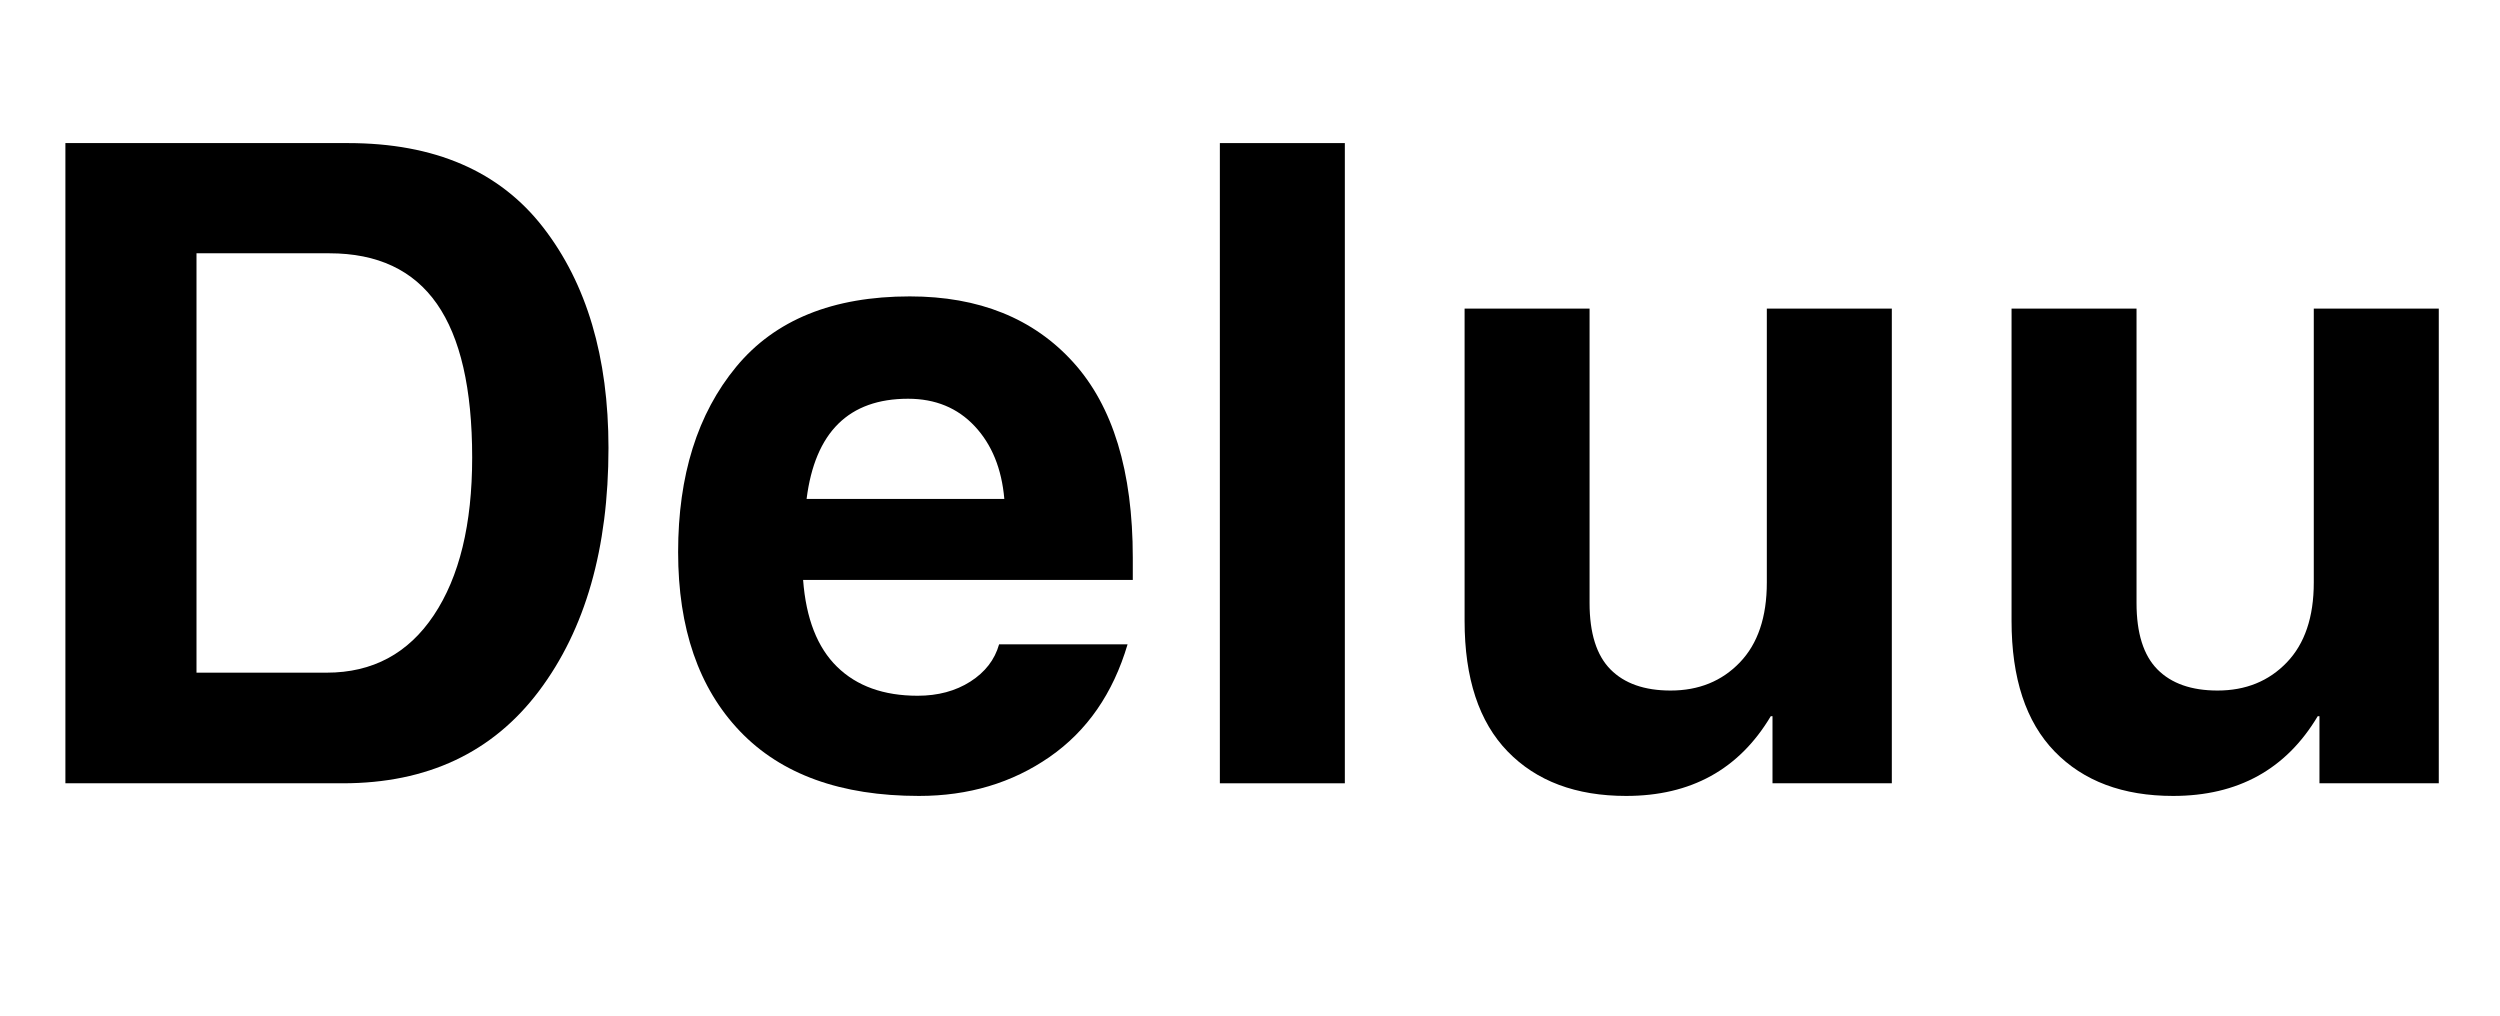 <svg version="1.0" preserveAspectRatio="xMidYMid meet" height="1000" viewBox="0 0 1844.88 750" zoomAndPan="magnify" width="2460" xmlns:xlink="http://www.w3.org/1999/xlink" xmlns="http://www.w3.org/2000/svg"><defs><g></g></defs><g fill-opacity="1" fill="#000000"><g transform="translate(0, 578.07)"><g><path d="M 144.953 -81.641 L 241.047 -81.641 C 274.898 -81.641 301.254 -95.781 320.109 -124.062 C 338.973 -152.344 348.406 -191.125 348.406 -240.406 C 348.406 -291.188 339.723 -329.004 322.359 -353.859 C 305.004 -378.711 278.547 -391.141 242.984 -391.141 L 144.953 -391.141 Z M 48.203 -472.469 L 256.797 -472.469 C 320.648 -472.469 368.645 -451.734 400.781 -410.266 C 432.926 -368.805 449 -314.547 449 -247.484 C 449 -173.348 431.91 -113.566 397.734 -68.141 C 363.555 -22.711 315.289 0 252.938 0 L 48.203 0 Z M 48.203 -472.469"></path></g></g></g><g fill-opacity="1" fill="#000000"><g transform="translate(477.894, 578.07)"><g><path d="M 263.234 -209.875 C 261.305 -232.156 254.02 -250.047 241.375 -263.547 C 228.727 -277.047 212.336 -283.797 192.203 -283.797 C 148.492 -283.797 123.531 -259.156 117.312 -209.875 Z M 354.188 -102.531 C 343.469 -66.312 324.285 -38.613 296.641 -19.438 C 269.004 -0.258 236.867 9.328 200.234 9.328 C 142.598 9.328 98.566 -6.582 68.141 -38.406 C 37.711 -70.227 22.5 -114.316 22.5 -170.672 C 22.5 -227.234 36.801 -272.816 65.406 -307.422 C 94.008 -342.023 136.703 -359.328 193.484 -359.328 C 244.484 -359.328 284.66 -343.148 314.016 -310.797 C 343.367 -278.441 358.047 -230.336 358.047 -166.484 L 358.047 -150.094 L 114.734 -150.094 C 116.879 -121.594 125.238 -100.219 139.812 -85.969 C 154.383 -71.727 174.203 -64.609 199.266 -64.609 C 214.266 -64.609 227.227 -68.086 238.156 -75.047 C 249.082 -82.016 256.156 -91.176 259.375 -102.531 Z M 354.188 -102.531"></path></g></g></g><g fill-opacity="1" fill="#000000"><g transform="translate(855.196, 578.07)"><g><path d="M 137.234 0 L 45 0 L 45 -472.469 L 137.234 -472.469 Z M 137.234 0"></path></g></g></g><g fill-opacity="1" fill="#000000"><g transform="translate(1037.419, 578.07)"><g><path d="M 358.688 0 L 270.625 0 L 270.625 -49.5 L 269.344 -49.5 C 245.977 -10.281 210.406 9.328 162.625 9.328 C 125.562 9.328 96.422 -1.598 75.203 -23.453 C 53.992 -45.316 43.391 -77.461 43.391 -119.891 L 43.391 -350.328 L 135.625 -350.328 L 135.625 -133.062 C 135.625 -110.781 140.766 -94.441 151.047 -84.047 C 161.336 -73.648 176.125 -68.453 195.406 -68.453 C 216.195 -68.453 233.234 -75.363 246.516 -89.188 C 259.797 -103.008 266.438 -122.672 266.438 -148.172 L 266.438 -350.328 L 358.688 -350.328 Z M 358.688 0"></path></g></g></g><g fill-opacity="1" fill="#000000"><g transform="translate(1441.074, 578.07)"><g><path d="M 358.688 0 L 270.625 0 L 270.625 -49.5 L 269.344 -49.5 C 245.977 -10.281 210.406 9.328 162.625 9.328 C 125.562 9.328 96.422 -1.598 75.203 -23.453 C 53.992 -45.316 43.391 -77.461 43.391 -119.891 L 43.391 -350.328 L 135.625 -350.328 L 135.625 -133.062 C 135.625 -110.781 140.766 -94.441 151.047 -84.047 C 161.336 -73.648 176.125 -68.453 195.406 -68.453 C 216.195 -68.453 233.234 -75.363 246.516 -89.188 C 259.797 -103.008 266.438 -122.672 266.438 -148.172 L 266.438 -350.328 L 358.688 -350.328 Z M 358.688 0"></path></g></g></g></svg>